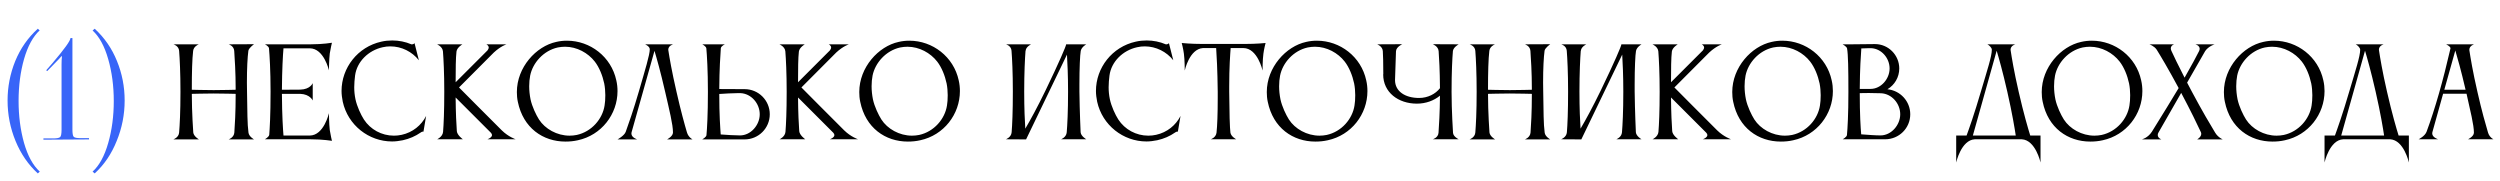 <?xml version="1.0" encoding="UTF-8"?> <svg xmlns="http://www.w3.org/2000/svg" width="538" height="39" viewBox="0 0 538 39" fill="none"><path d="M38.548 28.518C38.678 26.958 38.834 24.098 38.834 19.756C38.834 15.674 38.678 12.58 38.548 10.942C38.47 9.85 37.326 9.538 37.326 9.538H42.786C42.552 9.616 41.668 10.058 41.564 10.942C41.356 12.736 41.278 15.492 41.278 19.314C41.434 19.314 44.008 19.392 45.984 19.392C47.934 19.392 50.638 19.314 50.716 19.314C50.716 15.44 50.508 12.528 50.404 10.942C50.326 9.85 49.208 9.538 49.208 9.538L54.668 9.512C54.512 9.642 53.524 10.344 53.446 10.942C53.264 12.32 53.134 14.686 53.134 17.78C53.134 18.404 53.16 19.08 53.16 19.756C53.238 24.072 53.212 26.62 53.472 28.544C53.576 29.402 54.668 30 54.668 30H49.208C49.208 30 50.352 29.61 50.43 28.518C50.534 27.01 50.716 24.306 50.716 20.198C50.69 20.198 47.778 20.12 45.958 20.12C44.06 20.12 41.434 20.198 41.278 20.198C41.278 24.254 41.59 28.492 41.59 28.492C41.668 29.35 42.812 30 42.812 30H37.3C37.3 30 38.47 29.61 38.548 28.518ZM57.939 29.038C58.043 27.764 58.225 24.826 58.225 19.704C58.225 15.154 58.017 11.878 57.887 10.396C57.835 9.928 57.003 9.538 57.003 9.538H66.831C69.509 9.538 71.433 9.2 71.433 9.2C71.433 9.2 71.121 10.474 70.965 11.514C70.809 12.84 70.783 15.128 70.783 15.128C70.783 15.128 69.717 10.396 66.649 10.396H61.007C60.877 11.852 60.695 15.024 60.669 19.314L64.595 19.288C66.805 19.236 67.299 17.884 67.299 17.884V21.628C67.299 21.628 66.727 20.276 64.621 20.198H60.669C60.695 25.008 60.903 27.92 61.007 29.168H66.675C69.717 29.142 70.783 24.358 70.783 24.358C70.783 24.358 70.809 26.672 70.965 27.972C71.121 29.012 71.433 30.312 71.433 30.312C71.433 30.312 69.509 29.974 66.831 29.974H57.003C57.003 29.974 57.835 29.506 57.939 29.038ZM76.413 16.246C76.309 17.104 76.231 17.936 76.231 18.768C76.231 19.626 76.309 20.458 76.491 21.342C76.829 22.928 77.661 24.696 78.311 25.71C79.715 27.868 82.133 29.194 84.759 29.194C85.305 29.194 85.877 29.142 86.449 29.012C88.815 28.492 90.687 26.958 91.701 24.956L91.129 28.336C90.999 28.284 90.739 28.362 90.531 28.518C89.413 29.298 88.113 29.87 86.683 30.182C85.903 30.338 85.123 30.442 84.369 30.442C79.377 30.442 74.879 26.958 73.761 21.888C73.605 21.108 73.501 20.328 73.501 19.574C73.501 14.582 76.985 10.084 82.055 8.966C82.835 8.784 83.641 8.706 84.421 8.706C85.851 8.706 87.255 8.992 88.529 9.538C88.633 9.59 89.127 9.486 89.205 9.278L90.141 12.97C88.685 11.124 86.423 9.98 84.005 9.98C83.459 9.98 82.913 10.032 82.367 10.162C79.273 10.838 76.803 13.282 76.413 16.246ZM98.234 11.098C98.078 12.398 98.052 14.92 98.052 17.702L104.916 10.838C105.098 10.604 105.176 10.396 105.176 10.24C105.176 9.772 104.656 9.538 104.656 9.538H108.998C108.998 9.538 107.75 9.928 106.268 11.306L98.78 18.82C98.78 18.82 105.67 25.762 107.984 28.05C109.414 29.454 110.974 29.974 110.974 29.974H104.89C104.89 29.974 105.878 29.636 105.878 29.064C105.878 28.908 105.8 28.726 105.618 28.544L98.052 20.978C98.078 24.384 98.208 26.776 98.312 28.232C98.39 29.116 99.612 29.974 99.612 29.974H94.074C94.074 29.974 95.244 29.454 95.348 28.388C95.478 26.802 95.608 23.968 95.608 19.73C95.608 15.726 95.452 12.71 95.322 11.046C95.218 10.006 94.048 9.538 94.048 9.538H99.508C99.508 9.538 98.338 10.214 98.234 11.098ZM114.091 16.272C113.961 16.948 113.883 17.728 113.883 18.56C113.883 19.496 113.987 20.458 114.169 21.368C114.507 22.954 115.365 24.722 115.989 25.71C117.289 27.738 119.863 29.194 122.567 29.194C123.087 29.194 123.607 29.142 124.127 29.038C127.325 28.336 129.665 25.606 130.107 22.694C130.211 22.122 130.263 21.316 130.263 20.484C130.263 19.652 130.185 18.742 130.029 17.962C129.665 16.246 128.963 14.504 128.001 13.256C126.545 11.384 124.153 10.058 121.605 10.058C121.085 10.058 120.565 10.11 120.045 10.214C116.951 10.89 114.637 13.542 114.091 16.272ZM111.439 21.914C111.283 21.212 111.231 20.484 111.231 19.808C111.231 14.478 115.365 9.954 119.707 9.018C120.487 8.836 121.241 8.758 122.021 8.758C127.013 8.758 131.537 12.216 132.629 17.286C132.811 18.066 132.889 18.846 132.889 19.6C132.889 24.592 129.431 29.09 124.361 30.182C123.451 30.39 122.567 30.468 121.683 30.468C116.847 30.468 112.583 27.53 111.439 21.914ZM147.84 28.518C148.152 29.558 149.036 30 149.036 30H143.55C143.55 30 144.824 29.35 144.824 28.518C144.824 26.776 144.044 23.708 143.134 19.73C142.146 15.414 141.314 12.502 140.846 10.942L135.906 28.492C135.88 28.57 135.88 28.674 135.88 28.752C135.88 29.61 137.128 30 137.128 30H132.89C132.89 30 134.372 29.194 134.658 28.362C135.256 26.698 136.322 23.682 137.492 19.652C138.844 14.972 139.832 11.8 139.832 10.604C139.832 9.954 138.818 9.538 138.818 9.538H144.876C144.876 9.538 143.81 9.798 143.81 10.708C143.81 10.76 143.836 10.812 143.836 10.89C144.07 12.424 144.564 15.31 145.578 19.73C146.488 23.786 147.346 26.854 147.84 28.518ZM159.362 20.042H158.764C157.62 20.042 156.034 20.146 154.786 20.224C154.786 24.696 154.994 27.53 155.098 28.934C156.476 29.038 158.114 29.142 159.258 29.142C161.572 29.142 163.496 26.906 163.496 24.592C163.496 22.278 161.676 20.146 159.362 20.042ZM152.03 29.09C152.16 27.712 152.342 24.67 152.342 19.756C152.342 15.154 152.134 11.852 152.004 10.396C151.926 9.928 151.12 9.538 151.12 9.538H156.008C156.008 9.538 155.202 9.876 155.124 10.37C155.02 11.774 154.812 14.92 154.786 19.158L160.246 19.184C163.236 19.184 165.654 21.602 165.654 24.592C165.654 27.582 163.236 30 160.246 30H153.174H151.12C151.12 30 151.978 29.532 152.03 29.09ZM171.918 11.098C171.762 12.398 171.736 14.92 171.736 17.702L178.6 10.838C178.782 10.604 178.86 10.396 178.86 10.24C178.86 9.772 178.34 9.538 178.34 9.538H182.682C182.682 9.538 181.434 9.928 179.952 11.306L172.464 18.82C172.464 18.82 179.354 25.762 181.668 28.05C183.098 29.454 184.658 29.974 184.658 29.974H178.574C178.574 29.974 179.562 29.636 179.562 29.064C179.562 28.908 179.484 28.726 179.302 28.544L171.736 20.978C171.762 24.384 171.892 26.776 171.996 28.232C172.074 29.116 173.296 29.974 173.296 29.974H167.758C167.758 29.974 168.928 29.454 169.032 28.388C169.162 26.802 169.292 23.968 169.292 19.73C169.292 15.726 169.136 12.71 169.006 11.046C168.902 10.006 167.732 9.538 167.732 9.538H173.192C173.192 9.538 172.022 10.214 171.918 11.098ZM187.775 16.272C187.645 16.948 187.567 17.728 187.567 18.56C187.567 19.496 187.671 20.458 187.853 21.368C188.191 22.954 189.049 24.722 189.673 25.71C190.973 27.738 193.547 29.194 196.251 29.194C196.771 29.194 197.291 29.142 197.811 29.038C201.009 28.336 203.349 25.606 203.791 22.694C203.895 22.122 203.947 21.316 203.947 20.484C203.947 19.652 203.869 18.742 203.713 17.962C203.349 16.246 202.647 14.504 201.685 13.256C200.229 11.384 197.837 10.058 195.289 10.058C194.769 10.058 194.249 10.11 193.729 10.214C190.635 10.89 188.321 13.542 187.775 16.272ZM185.123 21.914C184.967 21.212 184.915 20.484 184.915 19.808C184.915 14.478 189.049 9.954 193.391 9.018C194.171 8.836 194.925 8.758 195.705 8.758C200.697 8.758 205.221 12.216 206.313 17.286C206.495 18.066 206.573 18.846 206.573 19.6C206.573 24.592 203.115 29.09 198.045 30.182C197.135 30.39 196.251 30.468 195.367 30.468C190.531 30.468 186.267 27.53 185.123 21.914ZM217.704 28.466C217.834 26.906 217.964 24.046 217.964 19.704C217.964 15.622 217.808 12.554 217.678 10.916C217.6 9.824 216.482 9.538 216.482 9.538H221.89C221.89 9.538 220.772 10.058 220.72 10.916H220.694C220.564 12.58 220.408 15.674 220.408 19.704C220.408 23.396 220.538 26.022 220.642 27.686C221.708 25.892 223.242 23.084 224.984 19.496C227.974 13.308 229.43 9.876 229.43 9.564C229.43 9.564 229.43 9.564 229.43 9.538H233.772C233.772 9.538 232.732 10.11 232.576 10.968C232.42 11.8 232.29 14.738 232.29 18.118V19.704C232.342 24.02 232.55 28.466 232.55 28.466C232.628 29.324 233.772 29.974 233.772 29.974H228.338C228.338 29.974 229.482 29.558 229.56 28.466C229.69 26.906 229.846 24.046 229.846 19.704C229.846 16.246 229.716 13.516 229.612 11.748L220.824 29.974V30L216.456 29.974C216.456 29.974 217.626 29.558 217.704 28.466ZM238.761 16.246C238.657 17.104 238.579 17.936 238.579 18.768C238.579 19.626 238.657 20.458 238.839 21.342C239.177 22.928 240.009 24.696 240.659 25.71C242.063 27.868 244.481 29.194 247.107 29.194C247.653 29.194 248.225 29.142 248.797 29.012C251.163 28.492 253.035 26.958 254.049 24.956L253.477 28.336C253.347 28.284 253.087 28.362 252.879 28.518C251.761 29.298 250.461 29.87 249.031 30.182C248.251 30.338 247.471 30.442 246.717 30.442C241.725 30.442 237.227 26.958 236.109 21.888C235.953 21.108 235.849 20.328 235.849 19.574C235.849 14.582 239.333 10.084 244.403 8.966C245.183 8.784 245.989 8.706 246.769 8.706C248.199 8.706 249.603 8.992 250.877 9.538C250.981 9.59 251.475 9.486 251.553 9.278L252.489 12.97C251.033 11.124 248.771 9.98 246.353 9.98C245.807 9.98 245.261 10.032 244.715 10.162C241.621 10.838 239.151 13.282 238.761 16.246ZM267.75 9.46C270.454 9.46 272.352 9.252 272.352 9.252C272.352 9.252 272.014 10.526 271.884 11.566C271.702 12.866 271.702 15.18 271.702 15.18C271.702 15.18 270.636 10.344 267.568 10.344H264.838C264.734 11.644 264.526 14.582 264.526 18.56V19.756C264.552 23.994 264.656 27.686 264.786 28.544C264.916 29.402 266.034 29.974 266.034 29.974H260.548C260.548 29.974 261.666 29.636 261.796 28.544C261.952 27.088 262.056 24.618 262.056 21.03V19.756C262.004 15.102 261.822 11.774 261.718 10.344H258.884C255.946 10.526 254.958 15.18 254.958 15.18C254.958 15.18 254.958 12.866 254.776 11.566C254.646 10.526 254.308 9.252 254.308 9.252C254.308 9.252 256.206 9.46 258.91 9.46H267.75ZM275.474 16.272C275.344 16.948 275.266 17.728 275.266 18.56C275.266 19.496 275.37 20.458 275.552 21.368C275.89 22.954 276.748 24.722 277.372 25.71C278.672 27.738 281.246 29.194 283.95 29.194C284.47 29.194 284.99 29.142 285.51 29.038C288.708 28.336 291.048 25.606 291.49 22.694C291.594 22.122 291.646 21.316 291.646 20.484C291.646 19.652 291.568 18.742 291.412 17.962C291.048 16.246 290.346 14.504 289.384 13.256C287.928 11.384 285.536 10.058 282.988 10.058C282.468 10.058 281.948 10.11 281.428 10.214C278.334 10.89 276.02 13.542 275.474 16.272ZM272.822 21.914C272.666 21.212 272.614 20.484 272.614 19.808C272.614 14.478 276.748 9.954 281.09 9.018C281.87 8.836 282.624 8.758 283.404 8.758C288.396 8.758 292.92 12.216 294.012 17.286C294.194 18.066 294.272 18.846 294.272 19.6C294.272 24.592 290.814 29.09 285.744 30.182C284.834 30.39 283.95 30.468 283.066 30.468C278.23 30.468 273.966 27.53 272.822 21.914ZM308.321 29.974C308.321 29.974 309.491 29.662 309.569 28.57C309.673 27.036 309.855 24.28 309.881 20.588C308.581 21.654 306.839 22.304 304.915 22.304C300.911 22.304 297.661 19.886 297.661 16.012C297.661 16.012 297.661 15.986 297.687 15.96C297.687 13.438 297.635 11.93 297.583 10.994C297.505 9.928 296.361 9.538 296.361 9.538L301.769 9.512C301.769 9.512 300.469 10.084 300.417 11.02C300.365 12.086 300.209 17.234 300.209 17.234C300.209 19.704 302.445 21.082 305.383 21.082C307.255 21.082 308.919 20.224 309.881 18.976C309.855 15.076 309.699 12.476 309.595 11.02C309.517 9.928 308.321 9.512 308.321 9.512L313.911 9.538C313.911 9.538 312.767 10.136 312.663 10.994V11.02C312.533 12.58 312.377 15.466 312.377 19.782C312.377 23.812 312.689 28.57 312.689 28.57C312.741 29.428 313.911 29.974 313.911 29.974H308.321ZM317.489 28.518C317.619 26.958 317.775 24.098 317.775 19.756C317.775 15.674 317.619 12.58 317.489 10.942C317.411 9.85 316.267 9.538 316.267 9.538H321.727C321.493 9.616 320.609 10.058 320.505 10.942C320.297 12.736 320.219 15.492 320.219 19.314C320.375 19.314 322.949 19.392 324.925 19.392C326.875 19.392 329.579 19.314 329.657 19.314C329.657 15.44 329.449 12.528 329.345 10.942C329.267 9.85 328.149 9.538 328.149 9.538L333.609 9.512C333.453 9.642 332.465 10.344 332.387 10.942C332.205 12.32 332.075 14.686 332.075 17.78C332.075 18.404 332.101 19.08 332.101 19.756C332.179 24.072 332.153 26.62 332.413 28.544C332.517 29.402 333.609 30 333.609 30H328.149C328.149 30 329.293 29.61 329.371 28.518C329.475 27.01 329.657 24.306 329.657 20.198C329.631 20.198 326.719 20.12 324.899 20.12C323.001 20.12 320.375 20.198 320.219 20.198C320.219 24.254 320.531 28.492 320.531 28.492C320.609 29.35 321.753 30 321.753 30H316.241C316.241 30 317.411 29.61 317.489 28.518ZM337.193 28.466C337.323 26.906 337.453 24.046 337.453 19.704C337.453 15.622 337.297 12.554 337.167 10.916C337.089 9.824 335.971 9.538 335.971 9.538H341.379C341.379 9.538 340.261 10.058 340.209 10.916H340.183C340.053 12.58 339.897 15.674 339.897 19.704C339.897 23.396 340.027 26.022 340.131 27.686C341.197 25.892 342.731 23.084 344.473 19.496C347.463 13.308 348.919 9.876 348.919 9.564C348.919 9.564 348.919 9.564 348.919 9.538H353.261C353.261 9.538 352.221 10.11 352.065 10.968C351.909 11.8 351.779 14.738 351.779 18.118V19.704C351.831 24.02 352.039 28.466 352.039 28.466C352.117 29.324 353.261 29.974 353.261 29.974H347.827C347.827 29.974 348.971 29.558 349.049 28.466C349.179 26.906 349.335 24.046 349.335 19.704C349.335 16.246 349.205 13.516 349.101 11.748L340.313 29.974V30L335.945 29.974C335.945 29.974 337.115 29.558 337.193 28.466ZM359.783 11.098C359.627 12.398 359.601 14.92 359.601 17.702L366.465 10.838C366.647 10.604 366.725 10.396 366.725 10.24C366.725 9.772 366.205 9.538 366.205 9.538H370.547C370.547 9.538 369.299 9.928 367.817 11.306L360.329 18.82C360.329 18.82 367.219 25.762 369.533 28.05C370.963 29.454 372.523 29.974 372.523 29.974H366.439C366.439 29.974 367.427 29.636 367.427 29.064C367.427 28.908 367.349 28.726 367.167 28.544L359.601 20.978C359.627 24.384 359.757 26.776 359.861 28.232C359.939 29.116 361.161 29.974 361.161 29.974H355.623C355.623 29.974 356.793 29.454 356.897 28.388C357.027 26.802 357.157 23.968 357.157 19.73C357.157 15.726 357.001 12.71 356.871 11.046C356.767 10.006 355.597 9.538 355.597 9.538H361.057C361.057 9.538 359.887 10.214 359.783 11.098ZM375.64 16.272C375.51 16.948 375.432 17.728 375.432 18.56C375.432 19.496 375.536 20.458 375.718 21.368C376.056 22.954 376.914 24.722 377.538 25.71C378.838 27.738 381.412 29.194 384.116 29.194C384.636 29.194 385.156 29.142 385.676 29.038C388.874 28.336 391.214 25.606 391.656 22.694C391.76 22.122 391.812 21.316 391.812 20.484C391.812 19.652 391.734 18.742 391.578 17.962C391.214 16.246 390.512 14.504 389.55 13.256C388.094 11.384 385.702 10.058 383.154 10.058C382.634 10.058 382.114 10.11 381.594 10.214C378.5 10.89 376.186 13.542 375.64 16.272ZM372.988 21.914C372.832 21.212 372.78 20.484 372.78 19.808C372.78 14.478 376.914 9.954 381.256 9.018C382.036 8.836 382.79 8.758 383.57 8.758C388.562 8.758 393.086 12.216 394.178 17.286C394.36 18.066 394.438 18.846 394.438 19.6C394.438 24.592 390.98 29.09 385.91 30.182C385 30.39 384.116 30.468 383.232 30.468C378.396 30.468 374.132 27.53 372.988 21.914ZM397.489 10.422C397.411 10.006 396.527 9.538 396.527 9.538H398.425L403.495 9.486C406.381 9.486 408.721 11.852 408.721 14.738C408.721 16.636 407.707 18.3 406.173 19.21C408.929 19.47 411.087 21.784 411.087 24.592C411.087 27.582 408.669 29.974 405.679 29.974H396.553C396.553 29.974 397.411 29.506 397.463 29.064C397.593 27.686 397.775 24.696 397.775 19.782C397.775 14.894 397.723 11.748 397.489 10.422ZM408.929 24.592C408.929 22.278 407.109 20.172 404.795 20.068C404.093 20.042 403.131 20.016 402.169 20.016C401.493 20.016 400.817 20.042 400.219 20.042C400.219 24.618 400.401 27.504 400.531 28.908C401.909 29.012 403.547 29.142 404.691 29.142C407.005 29.142 408.929 26.906 408.929 24.592ZM402.689 10.37H402.143C401.623 10.37 401.077 10.396 400.557 10.422C400.453 11.826 400.245 14.92 400.219 19.132H402.559C404.795 19.132 406.641 16.974 406.641 14.738C406.641 12.502 404.899 10.474 402.689 10.37ZM424.56 29.168H433.79C433.582 27.764 433.036 24.41 431.97 19.73C430.982 15.388 430.15 12.476 429.682 10.916L424.56 29.168ZM423.208 29.168C423.676 27.894 424.898 24.488 426.328 19.574C427.628 15.18 428.642 12.112 428.642 10.708C428.642 10.214 427.992 9.694 427.68 9.538H433.712C433.712 9.538 432.672 9.798 432.672 10.708C432.672 10.76 432.698 10.812 432.698 10.89C432.932 12.424 433.4 15.31 434.414 19.73C435.48 24.41 436.468 27.764 436.91 29.168H439.12V34.966C439.12 34.966 438.054 30.13 435.09 29.974H424.976C422.038 30.13 420.972 34.966 420.972 34.966V29.168H423.208ZM442.24 16.272C442.11 16.948 442.032 17.728 442.032 18.56C442.032 19.496 442.136 20.458 442.318 21.368C442.656 22.954 443.514 24.722 444.138 25.71C445.438 27.738 448.012 29.194 450.716 29.194C451.236 29.194 451.756 29.142 452.276 29.038C455.474 28.336 457.814 25.606 458.256 22.694C458.36 22.122 458.412 21.316 458.412 20.484C458.412 19.652 458.334 18.742 458.178 17.962C457.814 16.246 457.112 14.504 456.15 13.256C454.694 11.384 452.302 10.058 449.754 10.058C449.234 10.058 448.714 10.11 448.194 10.214C445.1 10.89 442.786 13.542 442.24 16.272ZM439.588 21.914C439.432 21.212 439.38 20.484 439.38 19.808C439.38 14.478 443.514 9.954 447.856 9.018C448.636 8.836 449.39 8.758 450.17 8.758C455.162 8.758 459.686 12.216 460.778 17.286C460.96 18.066 461.038 18.846 461.038 19.6C461.038 24.592 457.58 29.09 452.51 30.182C451.6 30.39 450.716 30.468 449.832 30.468C444.996 30.468 440.732 27.53 439.588 21.914ZM472.825 30C472.825 30 473.709 29.506 473.709 28.804C473.709 28.674 473.683 28.57 473.631 28.44C472.877 26.802 471.447 23.864 469.393 19.99L464.505 28.518C464.375 28.726 464.349 28.908 464.349 29.064C464.349 29.714 465.129 30 465.129 30H460.917C460.917 30 462.191 29.714 463.075 28.362C464.167 26.672 468.717 19.184 468.847 18.95C466.611 14.79 464.973 12.06 464.115 10.682C463.595 9.902 462.555 9.538 462.555 9.538H467.885C467.885 9.538 467.157 9.746 467.157 10.422C467.157 10.578 467.209 10.76 467.287 10.942C467.807 12.086 468.717 13.984 470.121 16.714C471.707 13.906 472.747 12.008 473.241 10.994C473.319 10.812 473.371 10.656 473.371 10.5C473.371 9.772 472.435 9.538 472.435 9.538H476.595C476.595 9.538 475.295 9.928 474.567 10.968L470.667 17.78C471.005 18.404 471.343 19.054 471.707 19.756C473.865 23.812 475.685 26.88 476.699 28.544C477.323 29.584 478.337 30 478.337 30H472.825ZM481.443 16.272C481.313 16.948 481.235 17.728 481.235 18.56C481.235 19.496 481.339 20.458 481.521 21.368C481.859 22.954 482.717 24.722 483.341 25.71C484.641 27.738 487.215 29.194 489.919 29.194C490.439 29.194 490.959 29.142 491.479 29.038C494.677 28.336 497.017 25.606 497.459 22.694C497.563 22.122 497.615 21.316 497.615 20.484C497.615 19.652 497.537 18.742 497.381 17.962C497.017 16.246 496.315 14.504 495.353 13.256C493.897 11.384 491.505 10.058 488.957 10.058C488.437 10.058 487.917 10.11 487.397 10.214C484.303 10.89 481.989 13.542 481.443 16.272ZM478.791 21.914C478.635 21.212 478.583 20.484 478.583 19.808C478.583 14.478 482.717 9.954 487.059 9.018C487.839 8.836 488.593 8.758 489.373 8.758C494.365 8.758 498.889 12.216 499.981 17.286C500.163 18.066 500.241 18.846 500.241 19.6C500.241 24.592 496.783 29.09 491.713 30.182C490.803 30.39 489.919 30.468 489.035 30.468C484.199 30.468 479.935 27.53 478.791 21.914ZM503.829 29.168H513.059C512.851 27.764 512.305 24.41 511.239 19.73C510.251 15.388 509.419 12.476 508.951 10.916L503.829 29.168ZM502.477 29.168C502.945 27.894 504.167 24.488 505.597 19.574C506.897 15.18 507.911 12.112 507.911 10.708C507.911 10.214 507.261 9.694 506.949 9.538H512.981C512.981 9.538 511.941 9.798 511.941 10.708C511.941 10.76 511.967 10.812 511.967 10.89C512.201 12.424 512.669 15.31 513.683 19.73C514.749 24.41 515.737 27.764 516.179 29.168H518.389V34.966C518.389 34.966 517.323 30.13 514.359 29.974H504.245C501.307 30.13 500.241 34.966 500.241 34.966V29.168H502.477ZM526.016 19.314H530.592C529.63 15.154 528.824 12.346 528.382 10.864L526.016 19.314ZM520.478 29.974C520.478 29.974 521.83 29.324 522.194 28.362C524.04 23.396 525.756 17.312 527.342 10.422C527.342 10.422 527.342 10.396 527.342 10.37C527.342 9.98 526.406 9.538 526.406 9.538H532.438C532.438 9.538 531.398 9.824 531.398 10.734C531.398 10.786 531.424 10.838 531.424 10.916C531.658 12.45 532.126 15.336 533.14 19.756C534.05 23.812 534.934 26.88 535.428 28.544C535.74 29.584 536.598 29.974 536.598 29.974H531.112C531.112 29.974 532.386 29.376 532.386 28.544C532.386 26.88 531.632 23.942 530.8 20.172H525.756L523.442 28.466C523.416 28.544 523.416 28.648 523.416 28.726C523.416 29.584 524.69 29.974 524.69 29.974H520.478Z" fill="black"></path><path d="M1.63 21.63C1.63 18.69 2.18 15.86 3.28 13.14C4.4 10.42 6.02 8.1 8.14 6.18L8.53 6.54C7.09 7.88 5.97 9.94 5.17 12.72C4.39 15.48 4 18.48 4 21.72C4 24.96 4.39 27.97 5.17 30.75C5.97 33.55 7.1 35.61 8.56 36.93L8.14 37.32C6.08 35.44 4.48 33.11 3.34 30.33C2.2 27.55 1.63 24.65 1.63 21.63ZM8.56 6.51V6.57L8.53 6.54L8.56 6.51ZM19.156 30L9.346 30.06V29.79H11.446C12.246 29.79 12.746 29.69 12.946 29.49C13.146 29.29 13.246 28.77 13.246 27.93V13.89C13.246 13.15 13.276 12.57 13.336 12.15L13.216 12.09C12.816 12.57 12.536 12.88 12.376 13.02L10.156 15.3L9.946 15.12L11.236 13.65C13.856 10.57 15.166 8.75 15.166 8.19H15.586V27.87C15.586 28.71 15.676 29.23 15.856 29.43C16.036 29.63 16.526 29.73 17.326 29.73H19.156V30ZM19.925 6.57L20.375 6.18C22.475 8.1 24.075 10.42 25.175 13.14C26.275 15.84 26.825 18.67 26.825 21.63C26.825 24.65 26.255 27.55 25.115 30.33C23.995 33.13 22.415 35.46 20.375 37.32L19.925 36.93C21.365 35.63 22.485 33.58 23.285 30.78C24.085 28 24.485 24.99 24.485 21.75C24.485 18.51 24.085 15.5 23.285 12.72C22.485 9.92 21.365 7.87 19.925 6.57Z" fill="#3865F8"></path></svg> 